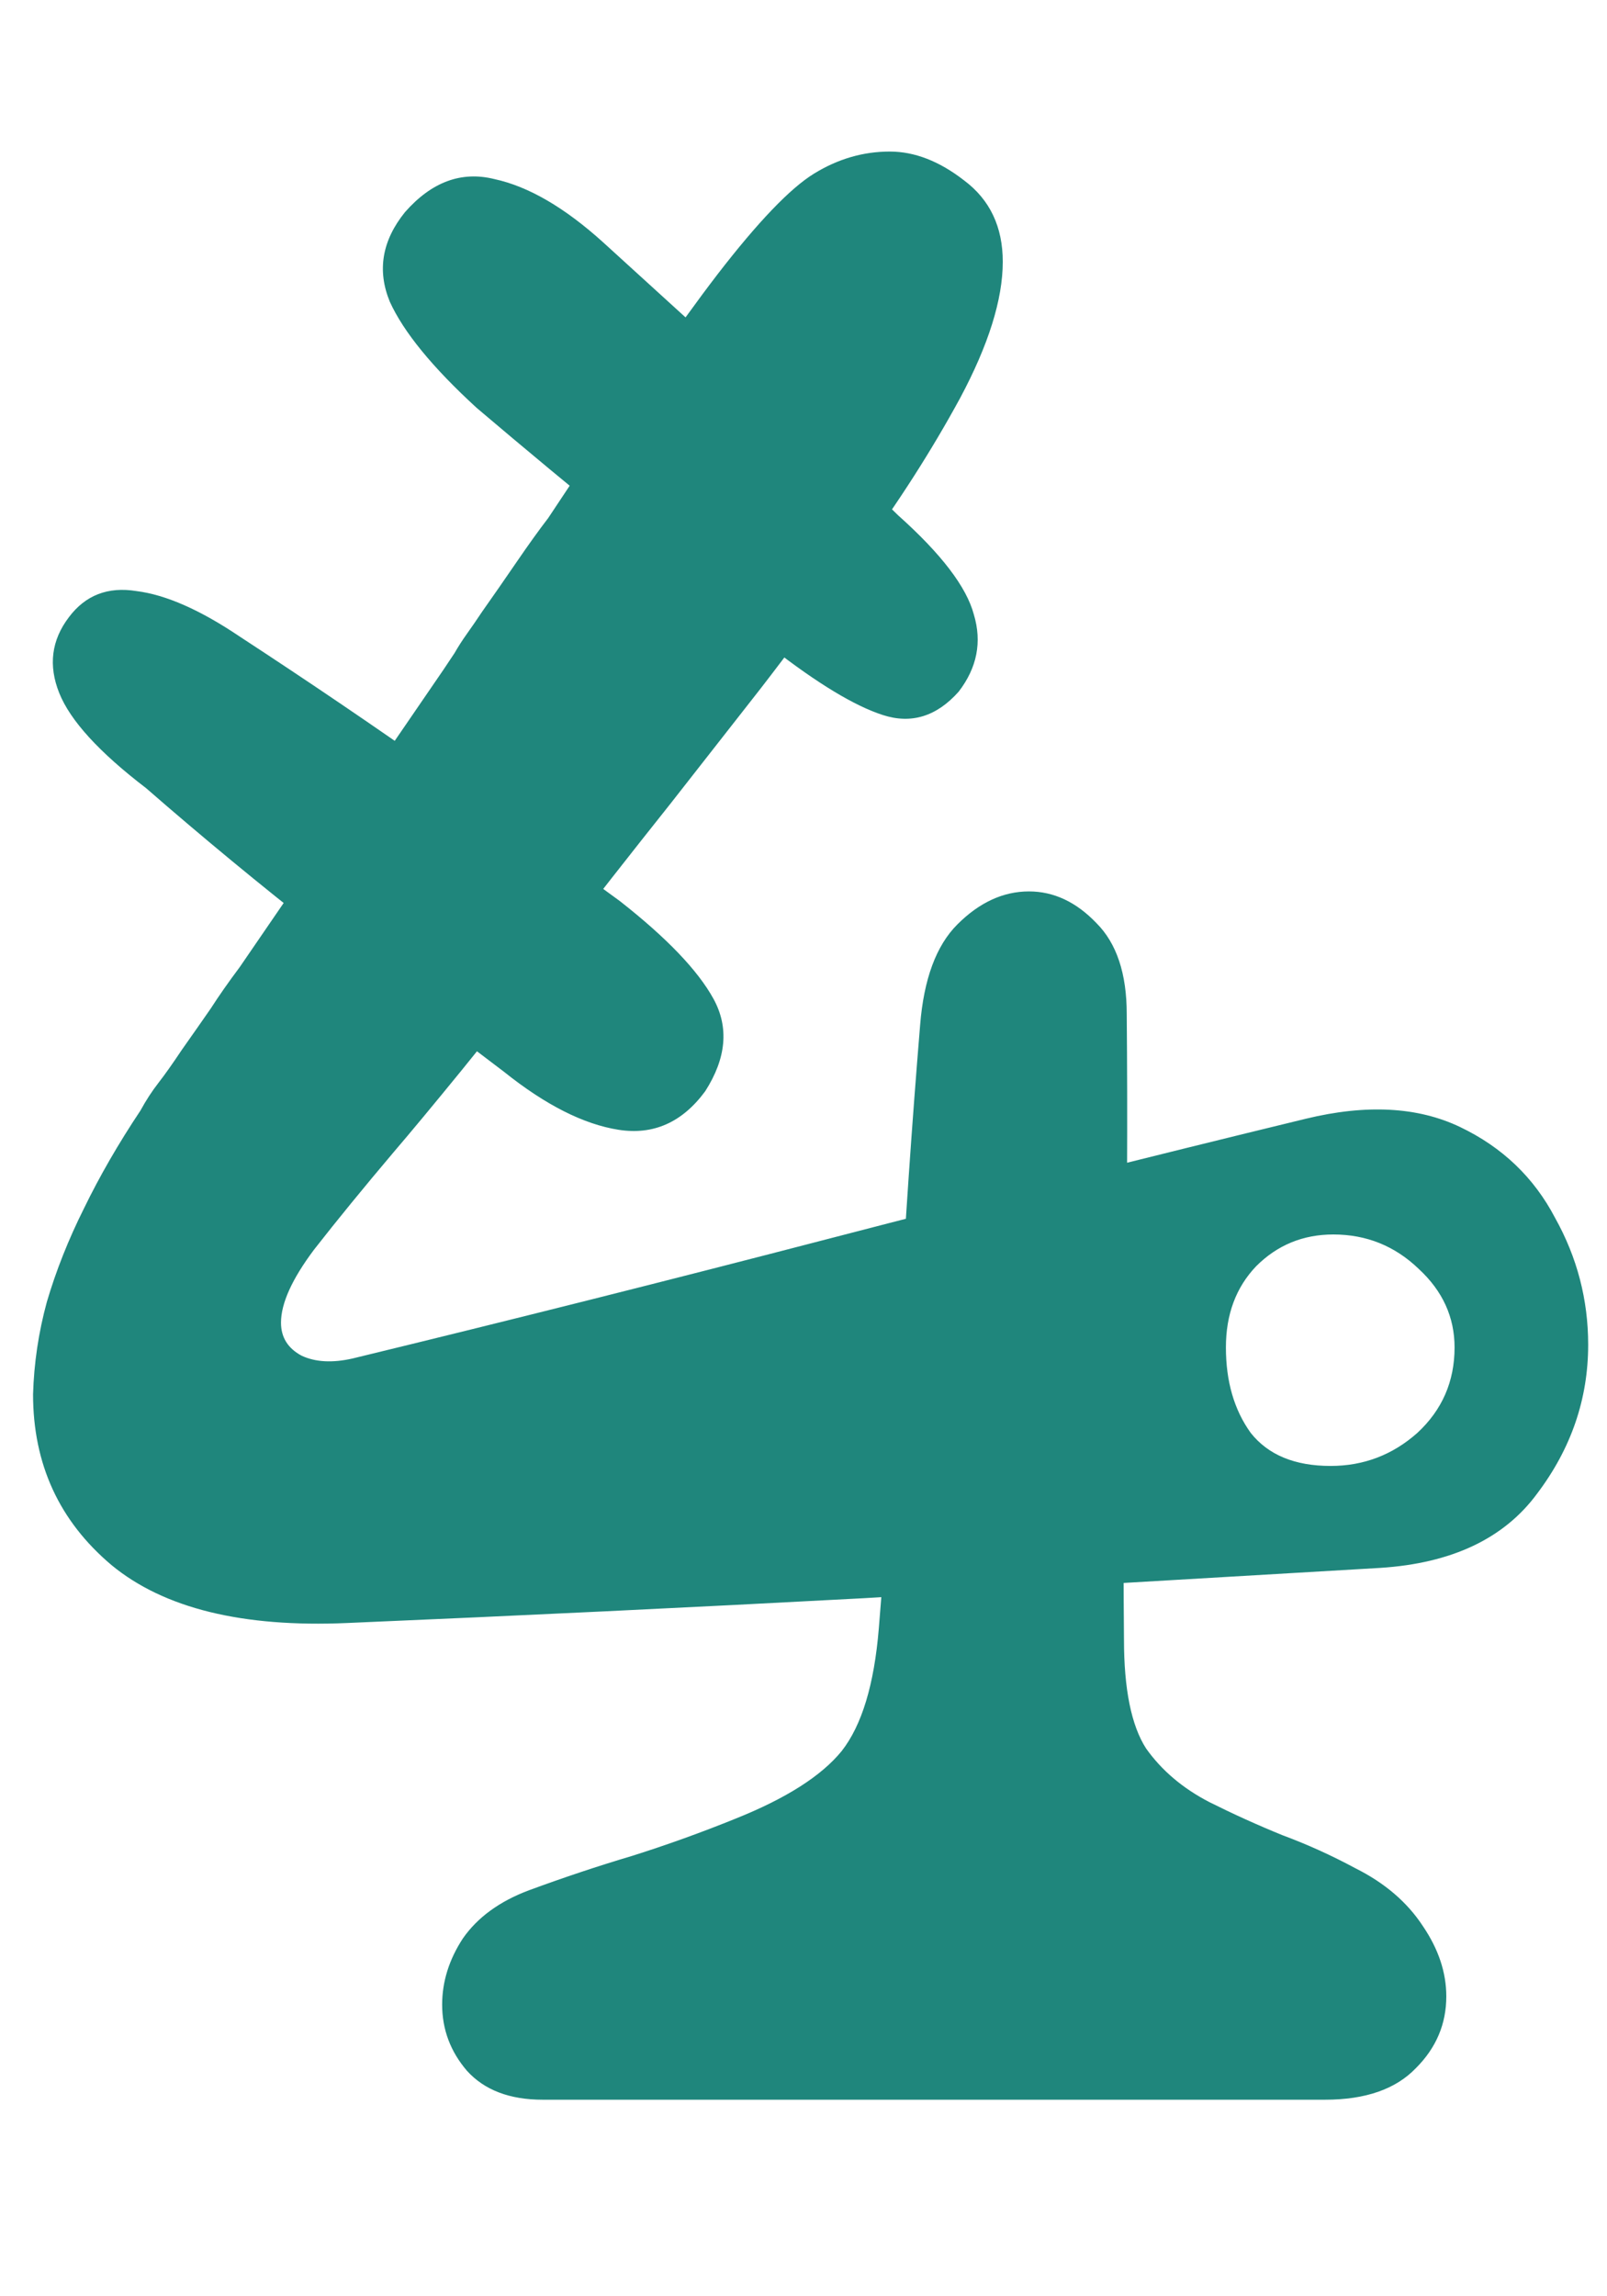 <?xml version="1.0" encoding="UTF-8"?> <svg xmlns="http://www.w3.org/2000/svg" width="7" height="10" viewBox="0 0 7 10" fill="none"><path d="M4.008 4.464C4.024 4.264 4.078 4.118 4.17 4.026C4.266 3.93 4.37 3.882 4.482 3.882C4.59 3.882 4.688 3.928 4.776 4.02C4.864 4.108 4.908 4.24 4.908 4.416C4.912 4.868 4.91 5.322 4.902 5.778C4.894 6.23 4.892 6.684 4.896 7.14C4.896 7.356 4.928 7.514 4.992 7.614C5.06 7.71 5.152 7.788 5.268 7.848C5.372 7.9 5.478 7.948 5.586 7.992C5.694 8.032 5.8 8.08 5.904 8.136C6.032 8.2 6.13 8.284 6.198 8.388C6.266 8.488 6.3 8.59 6.3 8.694C6.3 8.814 6.256 8.918 6.168 9.006C6.08 9.098 5.948 9.144 5.772 9.144C5.672 9.144 5.572 9.144 5.472 9.144C5.372 9.144 5.272 9.144 5.172 9.144C5.132 9.144 5.092 9.144 5.052 9.144C5.012 9.144 4.972 9.144 4.932 9.144C4.892 9.144 4.852 9.144 4.812 9.144C4.752 9.144 4.692 9.144 4.632 9.144C4.572 9.144 4.512 9.144 4.452 9.144C4.344 9.144 4.236 9.144 4.128 9.144C4.02 9.144 3.912 9.144 3.804 9.144C3.756 9.144 3.708 9.144 3.66 9.144C3.616 9.144 3.57 9.144 3.522 9.144C3.478 9.144 3.432 9.144 3.384 9.144C3.324 9.144 3.264 9.144 3.204 9.144C3.144 9.144 3.084 9.144 3.024 9.144C2.912 9.144 2.802 9.144 2.694 9.144C2.586 9.144 2.476 9.144 2.364 9.144C2.22 9.144 2.11 9.102 2.034 9.018C1.962 8.934 1.926 8.838 1.926 8.73C1.926 8.63 1.956 8.534 2.016 8.442C2.08 8.35 2.176 8.28 2.304 8.232C2.456 8.176 2.606 8.126 2.754 8.082C2.906 8.034 3.056 7.98 3.204 7.92C3.424 7.832 3.578 7.734 3.666 7.626C3.754 7.514 3.808 7.336 3.828 7.092C3.864 6.652 3.894 6.214 3.918 5.778C3.942 5.338 3.972 4.9 4.008 4.464ZM1.512 7.068C1.056 7.088 0.714 7.004 0.486 6.816C0.258 6.624 0.144 6.376 0.144 6.072C0.148 5.936 0.168 5.802 0.204 5.67C0.244 5.534 0.298 5.398 0.366 5.262C0.434 5.122 0.516 4.98 0.612 4.836C0.636 4.792 0.662 4.752 0.69 4.716C0.718 4.68 0.752 4.632 0.792 4.572C0.84 4.504 0.882 4.444 0.918 4.392C0.954 4.336 0.996 4.276 1.044 4.212C1.192 3.996 1.34 3.78 1.488 3.564C1.636 3.348 1.784 3.132 1.932 2.916C1.948 2.892 1.964 2.868 1.98 2.844C1.996 2.816 2.014 2.788 2.034 2.76C2.054 2.732 2.076 2.7 2.1 2.664C2.148 2.596 2.198 2.524 2.25 2.448C2.302 2.372 2.348 2.308 2.388 2.256C2.708 1.772 2.954 1.418 3.126 1.194C3.302 0.966 3.442 0.82 3.546 0.756C3.65 0.692 3.76 0.66 3.876 0.66C3.984 0.66 4.092 0.702 4.2 0.786C4.312 0.87 4.368 0.988 4.368 1.14C4.368 1.304 4.306 1.502 4.182 1.734C4.058 1.962 3.912 2.19 3.744 2.418C3.58 2.646 3.436 2.84 3.312 3C3.224 3.112 3.094 3.278 2.922 3.498C2.75 3.714 2.576 3.936 2.4 4.164C2.264 4.344 2.134 4.51 2.01 4.662C1.886 4.814 1.788 4.932 1.716 5.016C1.584 5.172 1.468 5.314 1.368 5.442C1.272 5.57 1.224 5.676 1.224 5.76C1.224 5.824 1.254 5.872 1.314 5.904C1.374 5.932 1.448 5.936 1.536 5.916C2.228 5.748 2.92 5.574 3.612 5.394C4.304 5.214 4.996 5.04 5.688 4.872C5.952 4.808 6.176 4.82 6.36 4.908C6.544 4.996 6.682 5.128 6.774 5.304C6.87 5.476 6.918 5.66 6.918 5.856C6.918 6.092 6.844 6.308 6.696 6.504C6.552 6.7 6.324 6.808 6.012 6.828C5.264 6.872 4.514 6.916 3.762 6.96C3.014 7 2.264 7.036 1.512 7.068ZM5.796 6.384C5.94 6.384 6.066 6.336 6.174 6.24C6.282 6.14 6.336 6.016 6.336 5.868C6.336 5.736 6.284 5.622 6.18 5.526C6.076 5.426 5.952 5.376 5.808 5.376C5.676 5.376 5.564 5.422 5.472 5.514C5.384 5.606 5.34 5.724 5.34 5.868C5.34 6.016 5.376 6.14 5.448 6.24C5.524 6.336 5.64 6.384 5.796 6.384ZM4.452 4.716C4.376 4.716 4.31 4.69 4.254 4.638C4.202 4.582 4.176 4.516 4.176 4.44C4.176 4.36 4.202 4.294 4.254 4.242C4.31 4.19 4.376 4.164 4.452 4.164C4.536 4.164 4.602 4.19 4.65 4.242C4.702 4.294 4.728 4.36 4.728 4.44C4.728 4.516 4.702 4.582 4.65 4.638C4.598 4.69 4.532 4.716 4.452 4.716ZM3.912 2.244C4.1 2.412 4.21 2.556 4.242 2.676C4.278 2.796 4.256 2.908 4.176 3.012C4.08 3.12 3.97 3.154 3.846 3.114C3.722 3.074 3.56 2.976 3.36 2.82C3.144 2.644 2.928 2.472 2.712 2.304C2.5 2.132 2.288 1.956 2.076 1.776C1.884 1.6 1.758 1.446 1.698 1.314C1.642 1.178 1.664 1.048 1.764 0.924C1.88 0.792 2.01 0.744 2.154 0.78C2.302 0.812 2.46 0.904 2.628 1.056C2.856 1.264 3.076 1.464 3.288 1.656C3.5 1.848 3.708 2.044 3.912 2.244ZM2.7 3.924C2.904 4.084 3.04 4.226 3.108 4.35C3.176 4.474 3.164 4.608 3.072 4.752C2.972 4.888 2.846 4.944 2.694 4.92C2.542 4.896 2.376 4.812 2.196 4.668C1.916 4.456 1.648 4.252 1.392 4.056C1.136 3.856 0.884 3.648 0.636 3.432C0.432 3.276 0.306 3.138 0.258 3.018C0.21 2.898 0.224 2.788 0.3 2.688C0.372 2.592 0.47 2.554 0.594 2.574C0.722 2.59 0.872 2.656 1.044 2.772C1.344 2.968 1.63 3.162 1.902 3.354C2.178 3.546 2.444 3.736 2.7 3.924Z" fill="#1F867C"></path></svg> 